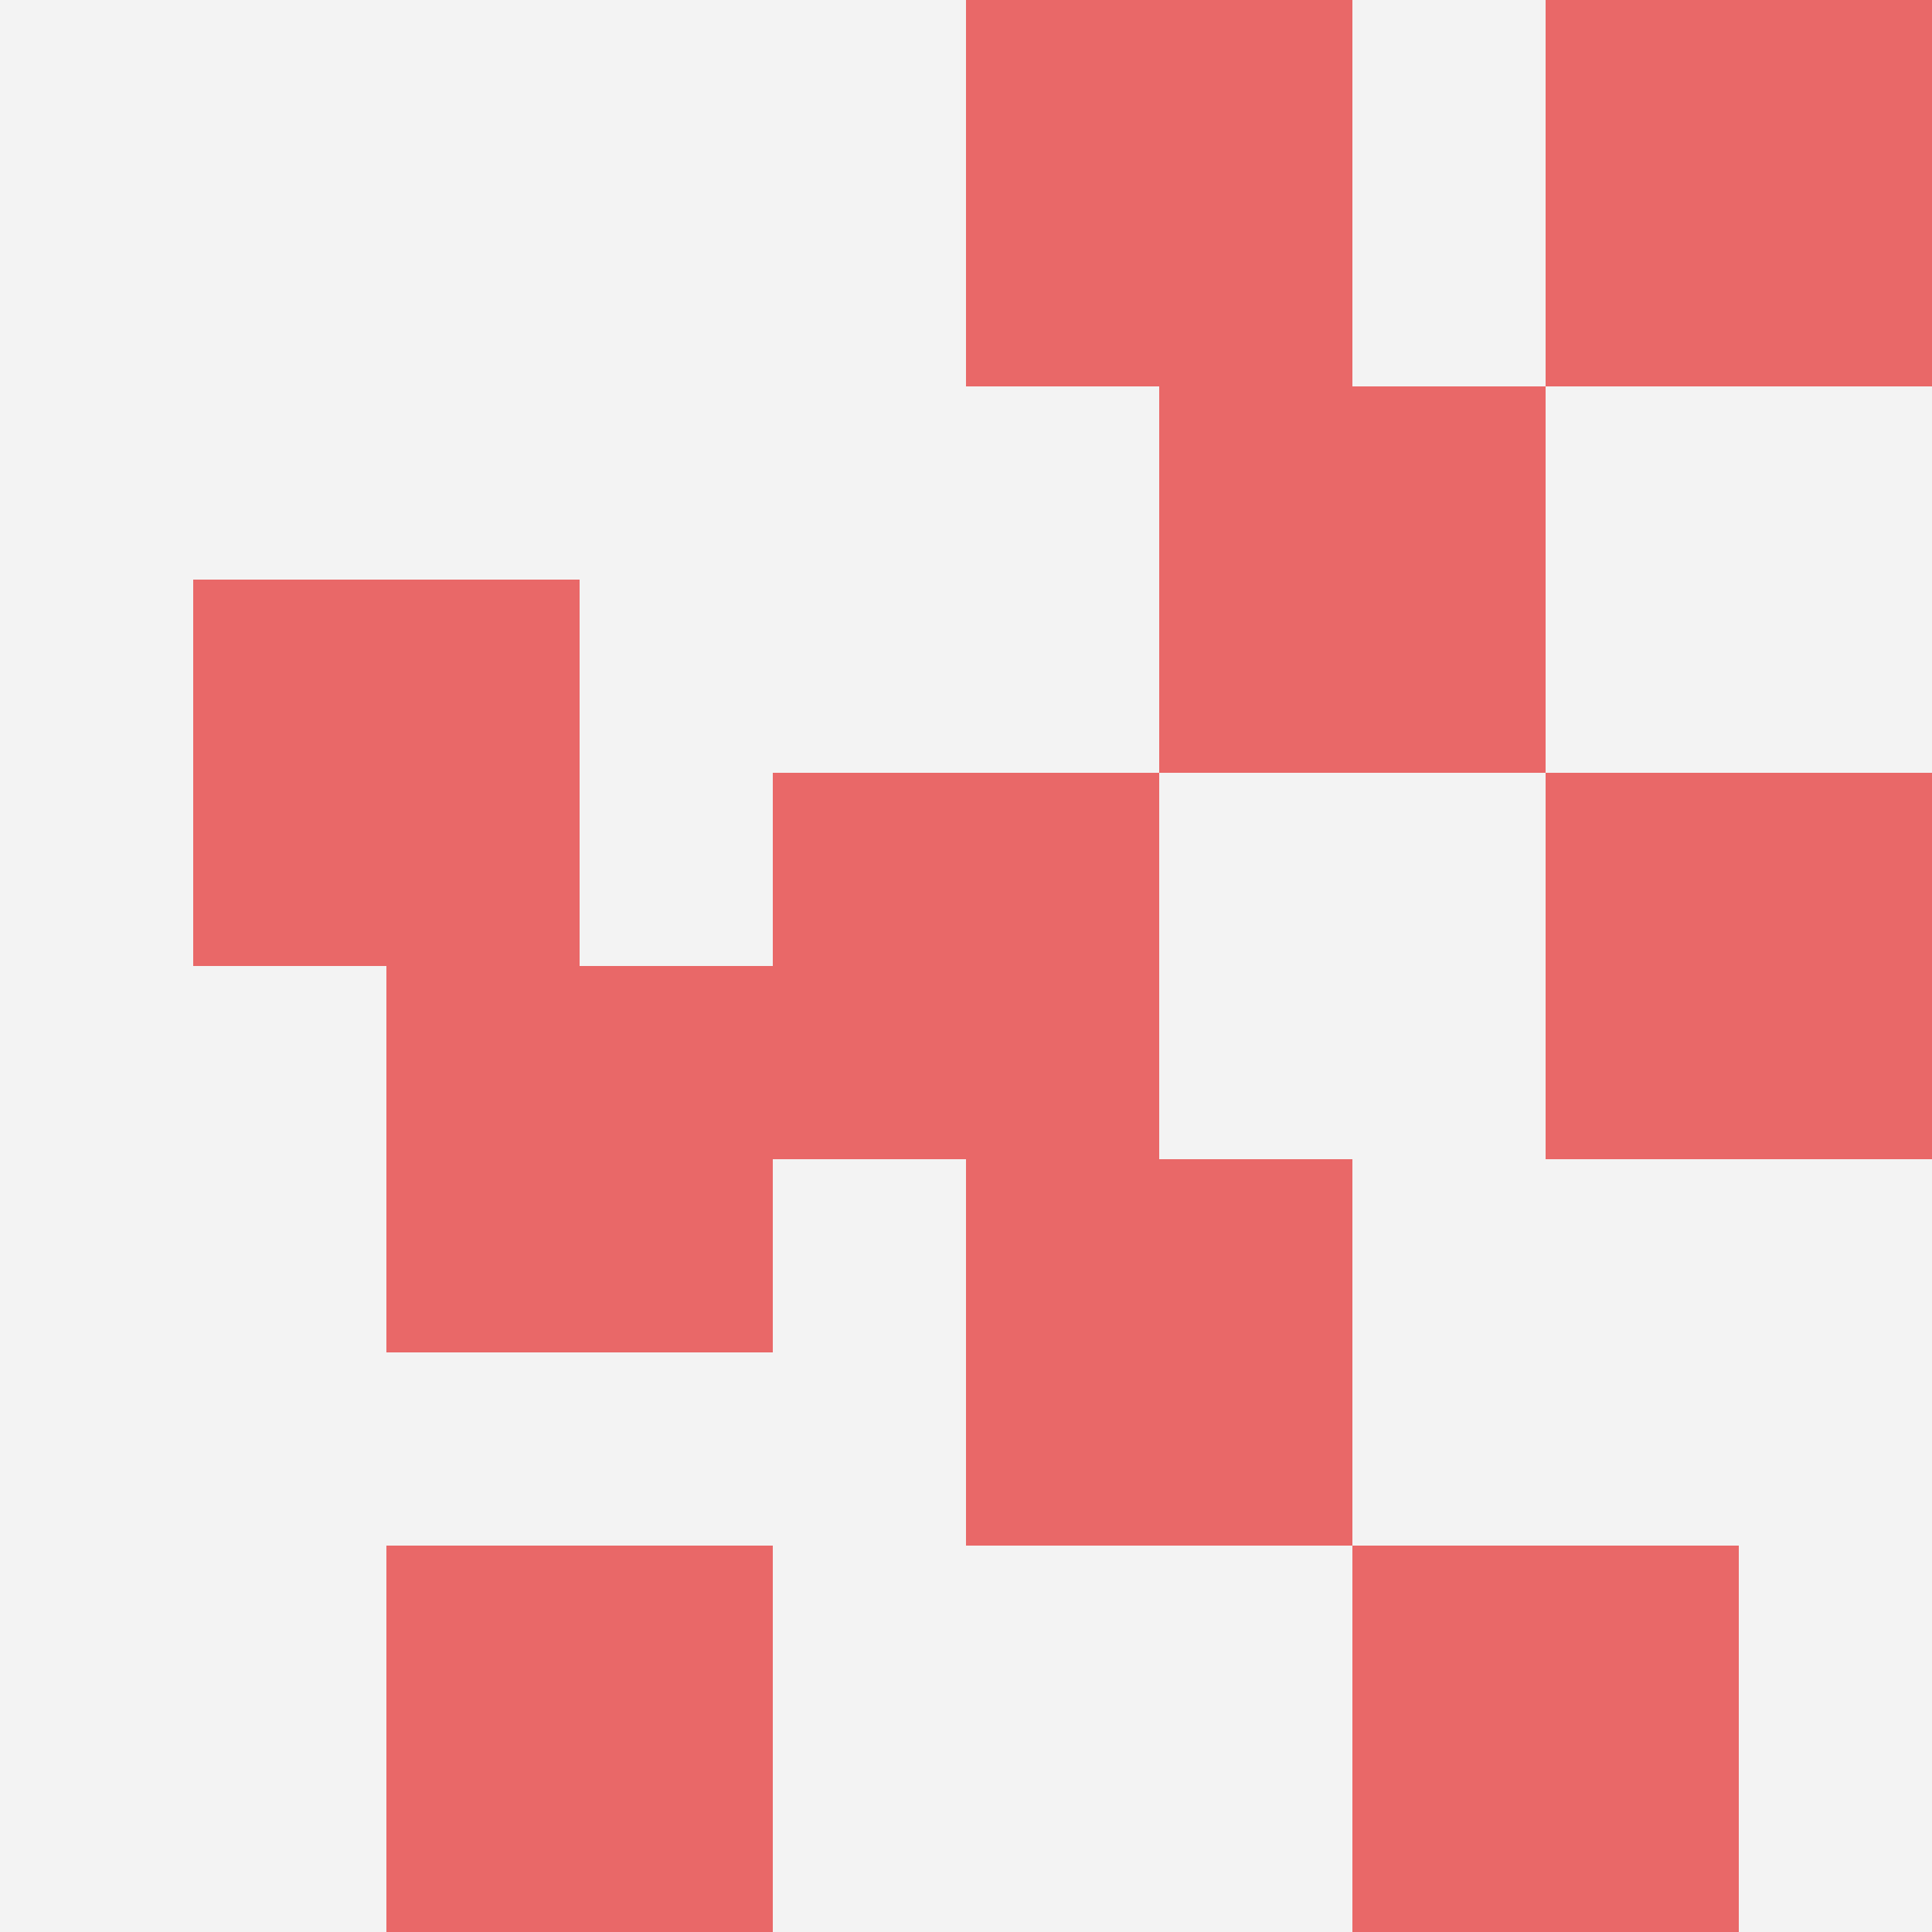 <svg id="ten-svg" xmlns="http://www.w3.org/2000/svg" preserveAspectRatio="xMinYMin meet" viewBox="0 0 10 10"> <rect x="0" y="0" width="10" height="10" fill="#F3F3F3"/><rect class="t" x="5" y="6"/><rect class="t" x="2" y="8"/><rect class="t" x="4" y="4"/><rect class="t" x="7" y="8"/><rect class="t" x="1" y="3"/><rect class="t" x="8" y="0"/><rect class="t" x="6" y="2"/><rect class="t" x="5" y="0"/><rect class="t" x="8" y="4"/><rect class="t" x="2" y="5"/><style>.t{width:2px;height:2px;fill:#E96868} #ten-svg{shape-rendering:crispedges;}</style></svg>